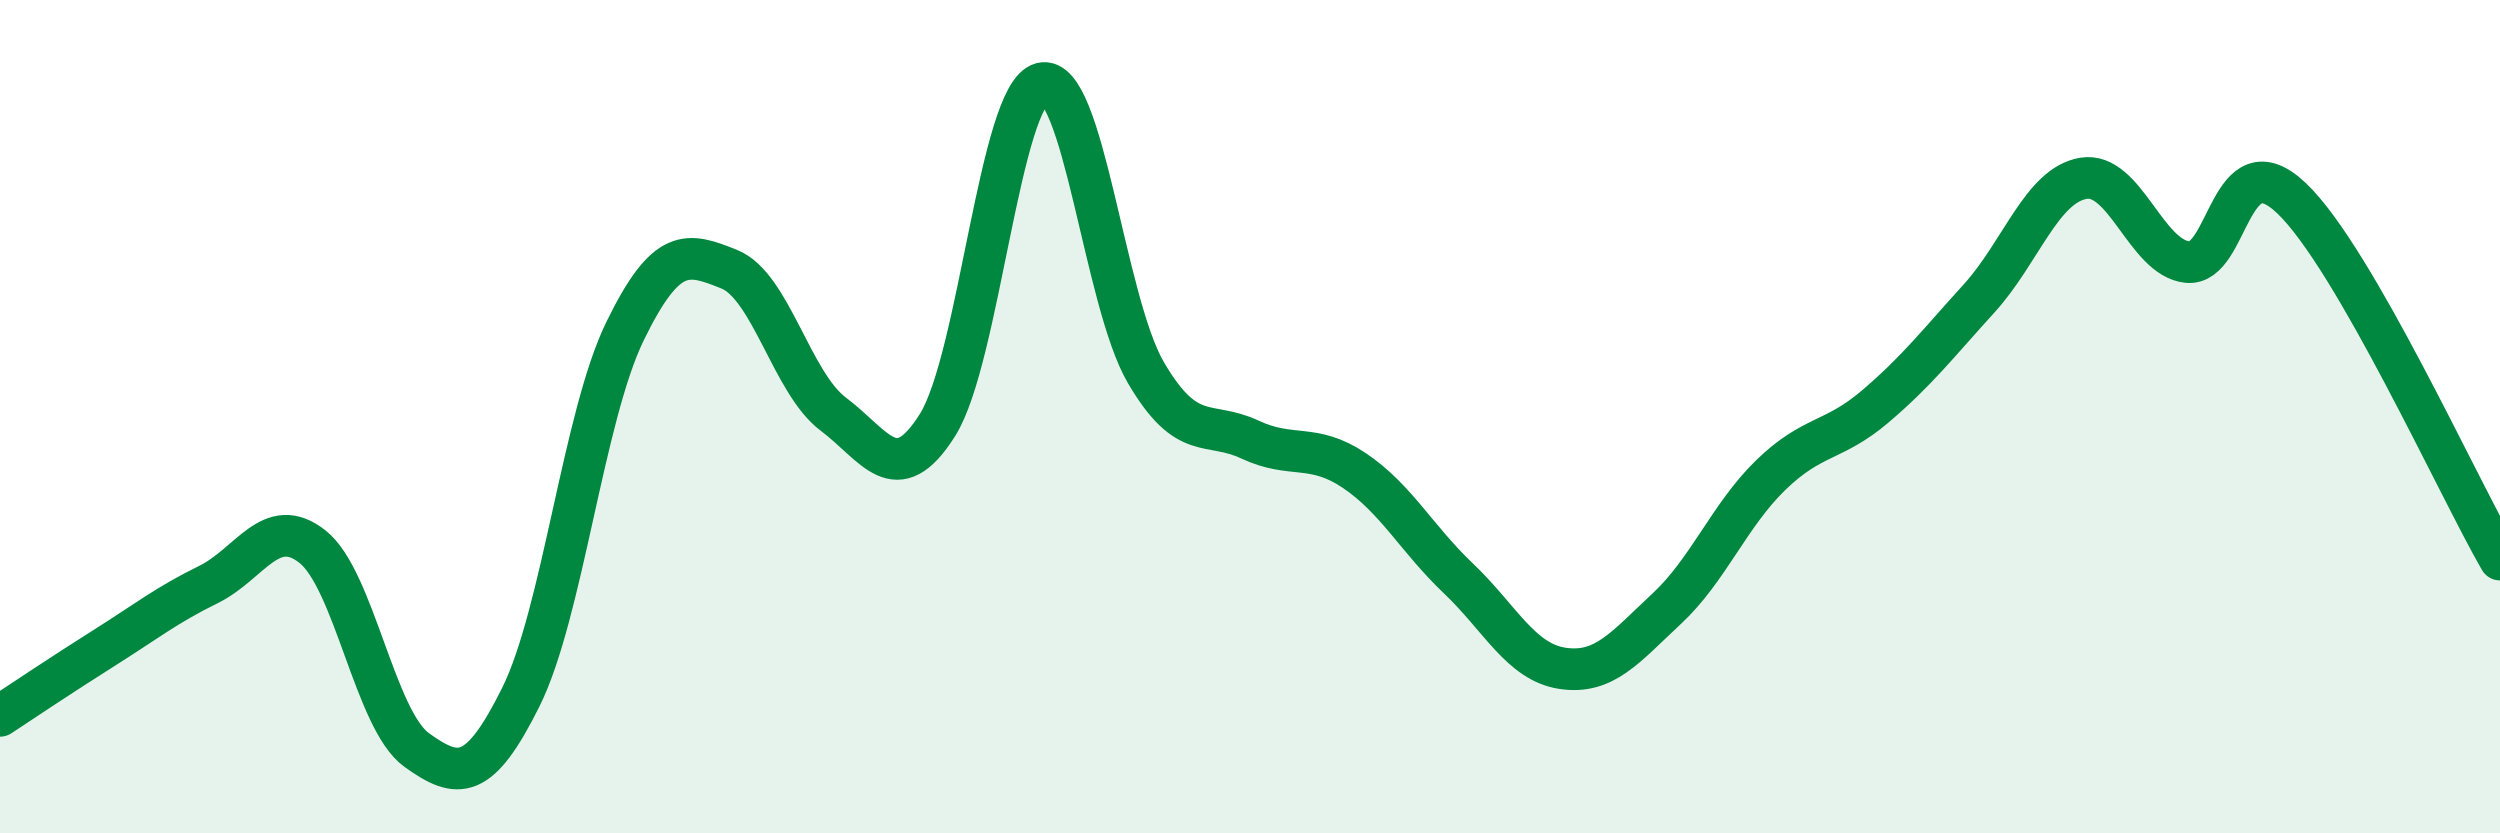 
    <svg width="60" height="20" viewBox="0 0 60 20" xmlns="http://www.w3.org/2000/svg">
      <path
        d="M 0,17.18 C 0.5,16.85 1.5,16.18 2.5,15.55 C 3.5,14.92 4,14.52 5,14.03 C 6,13.54 6.5,12.33 7.5,13.12 C 8.5,13.91 9,17.28 10,18 C 11,18.72 11.5,18.74 12.5,16.73 C 13.5,14.72 14,10 15,7.95 C 16,5.9 16.5,6.06 17.5,6.46 C 18.5,6.86 19,9.19 20,9.94 C 21,10.69 21.5,11.79 22.5,10.2 C 23.5,8.61 24,2.25 25,2 C 26,1.75 26.5,7.23 27.5,8.94 C 28.5,10.65 29,10.08 30,10.55 C 31,11.02 31.5,10.62 32.5,11.29 C 33.5,11.96 34,12.93 35,13.88 C 36,14.83 36.5,15.89 37.5,16.04 C 38.5,16.19 39,15.54 40,14.61 C 41,13.68 41.5,12.37 42.5,11.4 C 43.5,10.43 44,10.61 45,9.76 C 46,8.91 46.5,8.26 47.5,7.16 C 48.5,6.06 49,4.45 50,4.28 C 51,4.11 51.5,6.19 52.5,6.29 C 53.5,6.39 53.5,3.33 55,4.76 C 56.5,6.19 59,11.7 60,13.43L60 20L0 20Z"
        fill="#008740"
        opacity="0.1"
        stroke-linecap="round"
        stroke-linejoin="round"
      />
      <path
        d="M 0,17.18 C 0.5,16.85 1.5,16.18 2.5,15.55 C 3.5,14.92 4,14.52 5,14.03 C 6,13.54 6.5,12.33 7.5,13.12 C 8.5,13.91 9,17.28 10,18 C 11,18.72 11.5,18.74 12.5,16.73 C 13.5,14.72 14,10 15,7.95 C 16,5.9 16.5,6.06 17.5,6.46 C 18.5,6.86 19,9.19 20,9.94 C 21,10.69 21.5,11.79 22.5,10.2 C 23.5,8.61 24,2.25 25,2 C 26,1.75 26.5,7.23 27.5,8.94 C 28.5,10.65 29,10.08 30,10.55 C 31,11.02 31.5,10.62 32.5,11.29 C 33.5,11.96 34,12.93 35,13.88 C 36,14.83 36.5,15.89 37.5,16.04 C 38.5,16.19 39,15.54 40,14.61 C 41,13.68 41.5,12.37 42.5,11.4 C 43.5,10.43 44,10.61 45,9.76 C 46,8.91 46.5,8.26 47.5,7.16 C 48.5,6.06 49,4.45 50,4.28 C 51,4.11 51.5,6.19 52.5,6.29 C 53.5,6.39 53.5,3.33 55,4.76 C 56.5,6.19 59,11.7 60,13.43"
        stroke="#008740"
        stroke-width="1"
        fill="none"
        stroke-linecap="round"
        stroke-linejoin="round"
      />
    </svg>
  